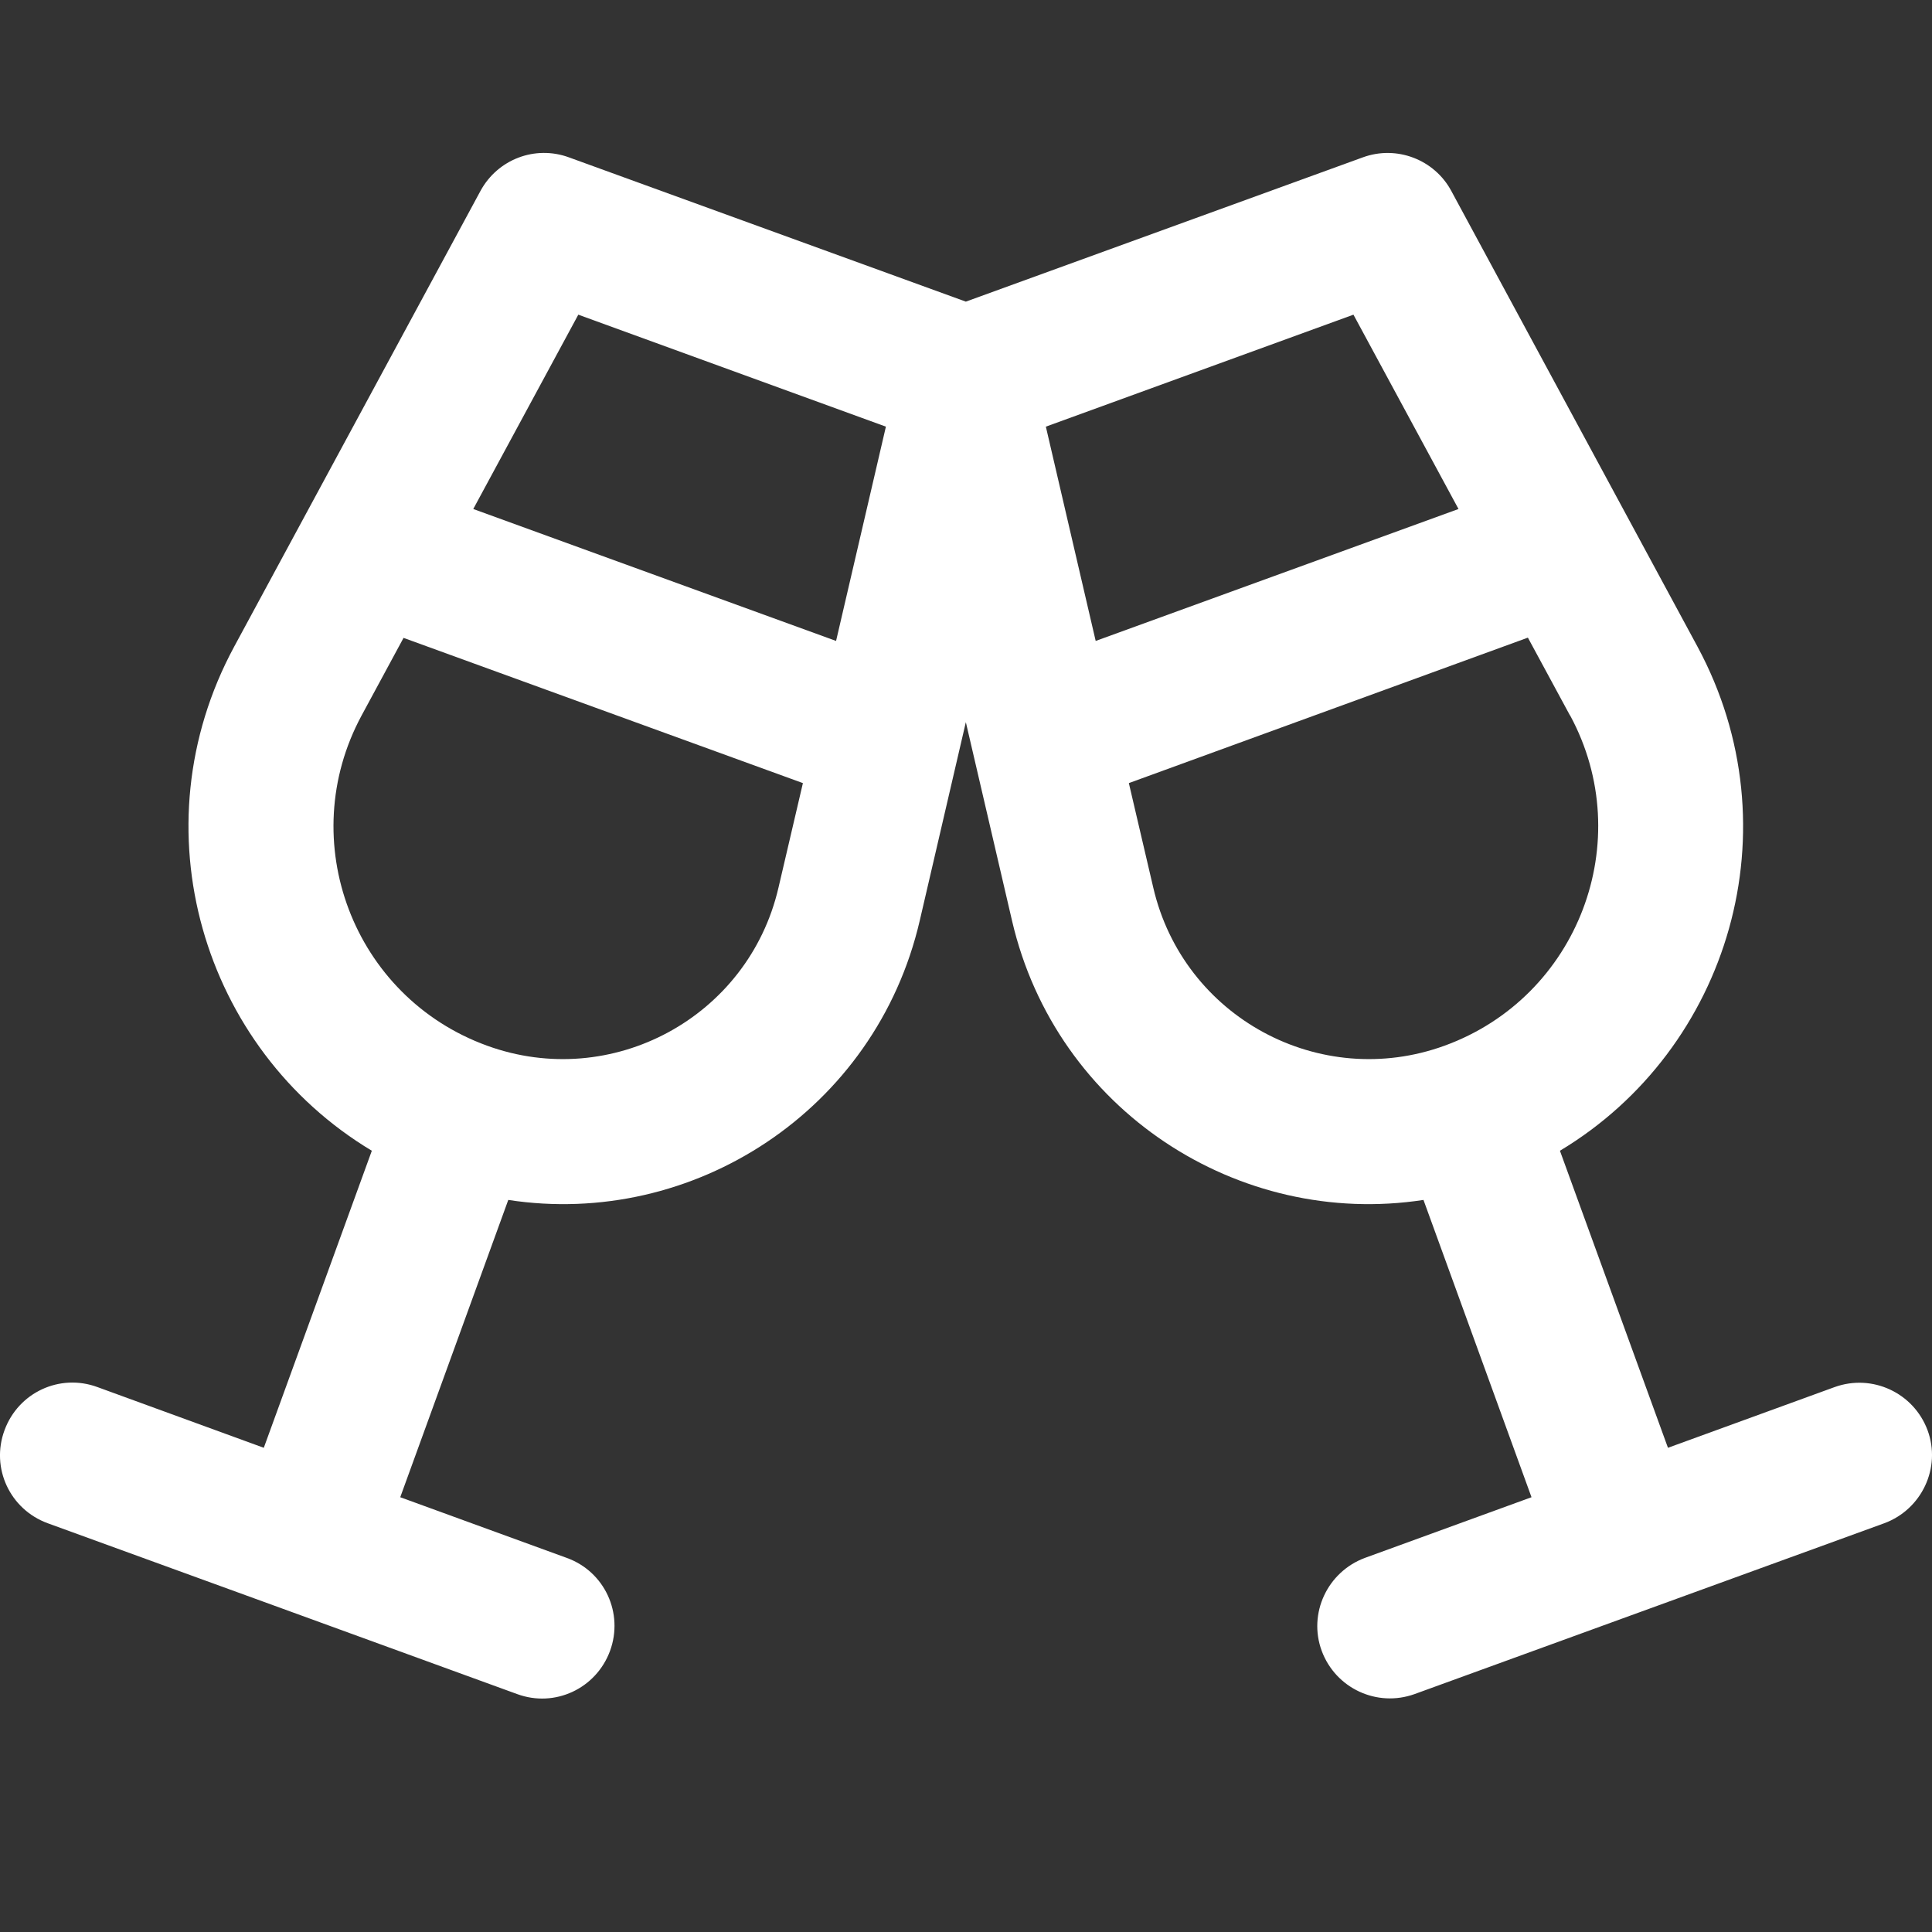 <svg width="24" height="24" viewBox="0 0 24 24" fill="none" xmlns="http://www.w3.org/2000/svg">
<rect x="0" y="0" width="24" height="24" fill="#333333" stroke="none"/>
<path d="M5.969 2.371C6.183 1.978 6.648 1.801 7.068 1.955L11.998 3.747L16.929 1.955C17.349 1.801 17.818 1.981 18.028 2.371L21.087 8.033C22.302 10.287 21.485 13.031 19.378 14.295L20.72 17.985L22.79 17.231C23.258 17.062 23.772 17.302 23.945 17.767C24.117 18.232 23.873 18.75 23.408 18.922L20.491 19.983L17.574 21.044C17.105 21.213 16.592 20.973 16.419 20.508C16.247 20.043 16.49 19.526 16.955 19.353L19.025 18.599L17.683 14.906C15.388 15.259 13.12 13.796 12.572 11.438L11.998 8.971L11.425 11.438C10.877 13.796 8.609 15.259 6.314 14.906L4.972 18.599L7.041 19.353C7.51 19.522 7.75 20.039 7.578 20.508C7.405 20.977 6.891 21.217 6.423 21.044L3.509 19.983L0.592 18.922C0.123 18.75 -0.117 18.236 0.056 17.767C0.228 17.298 0.742 17.058 1.211 17.231L3.277 17.985L4.619 14.295C2.512 13.031 1.691 10.287 2.909 8.033L5.969 2.371ZM7.184 3.909L5.879 6.323L10.386 7.962L11.005 5.3L7.184 3.909ZM4.492 8.888C3.652 10.444 4.387 12.386 6.051 12.99C7.6 13.553 9.295 12.638 9.67 11.029L9.974 9.728L5.013 7.924L4.492 8.888ZM16.813 3.909L12.992 5.3L13.611 7.962L18.118 6.323L16.813 3.909ZM19.501 8.884L18.98 7.921L14.023 9.728L14.327 11.029C14.702 12.638 16.397 13.553 17.945 12.99C19.606 12.386 20.345 10.444 19.505 8.888L19.501 8.884Z" fill="white"/>
</svg>
